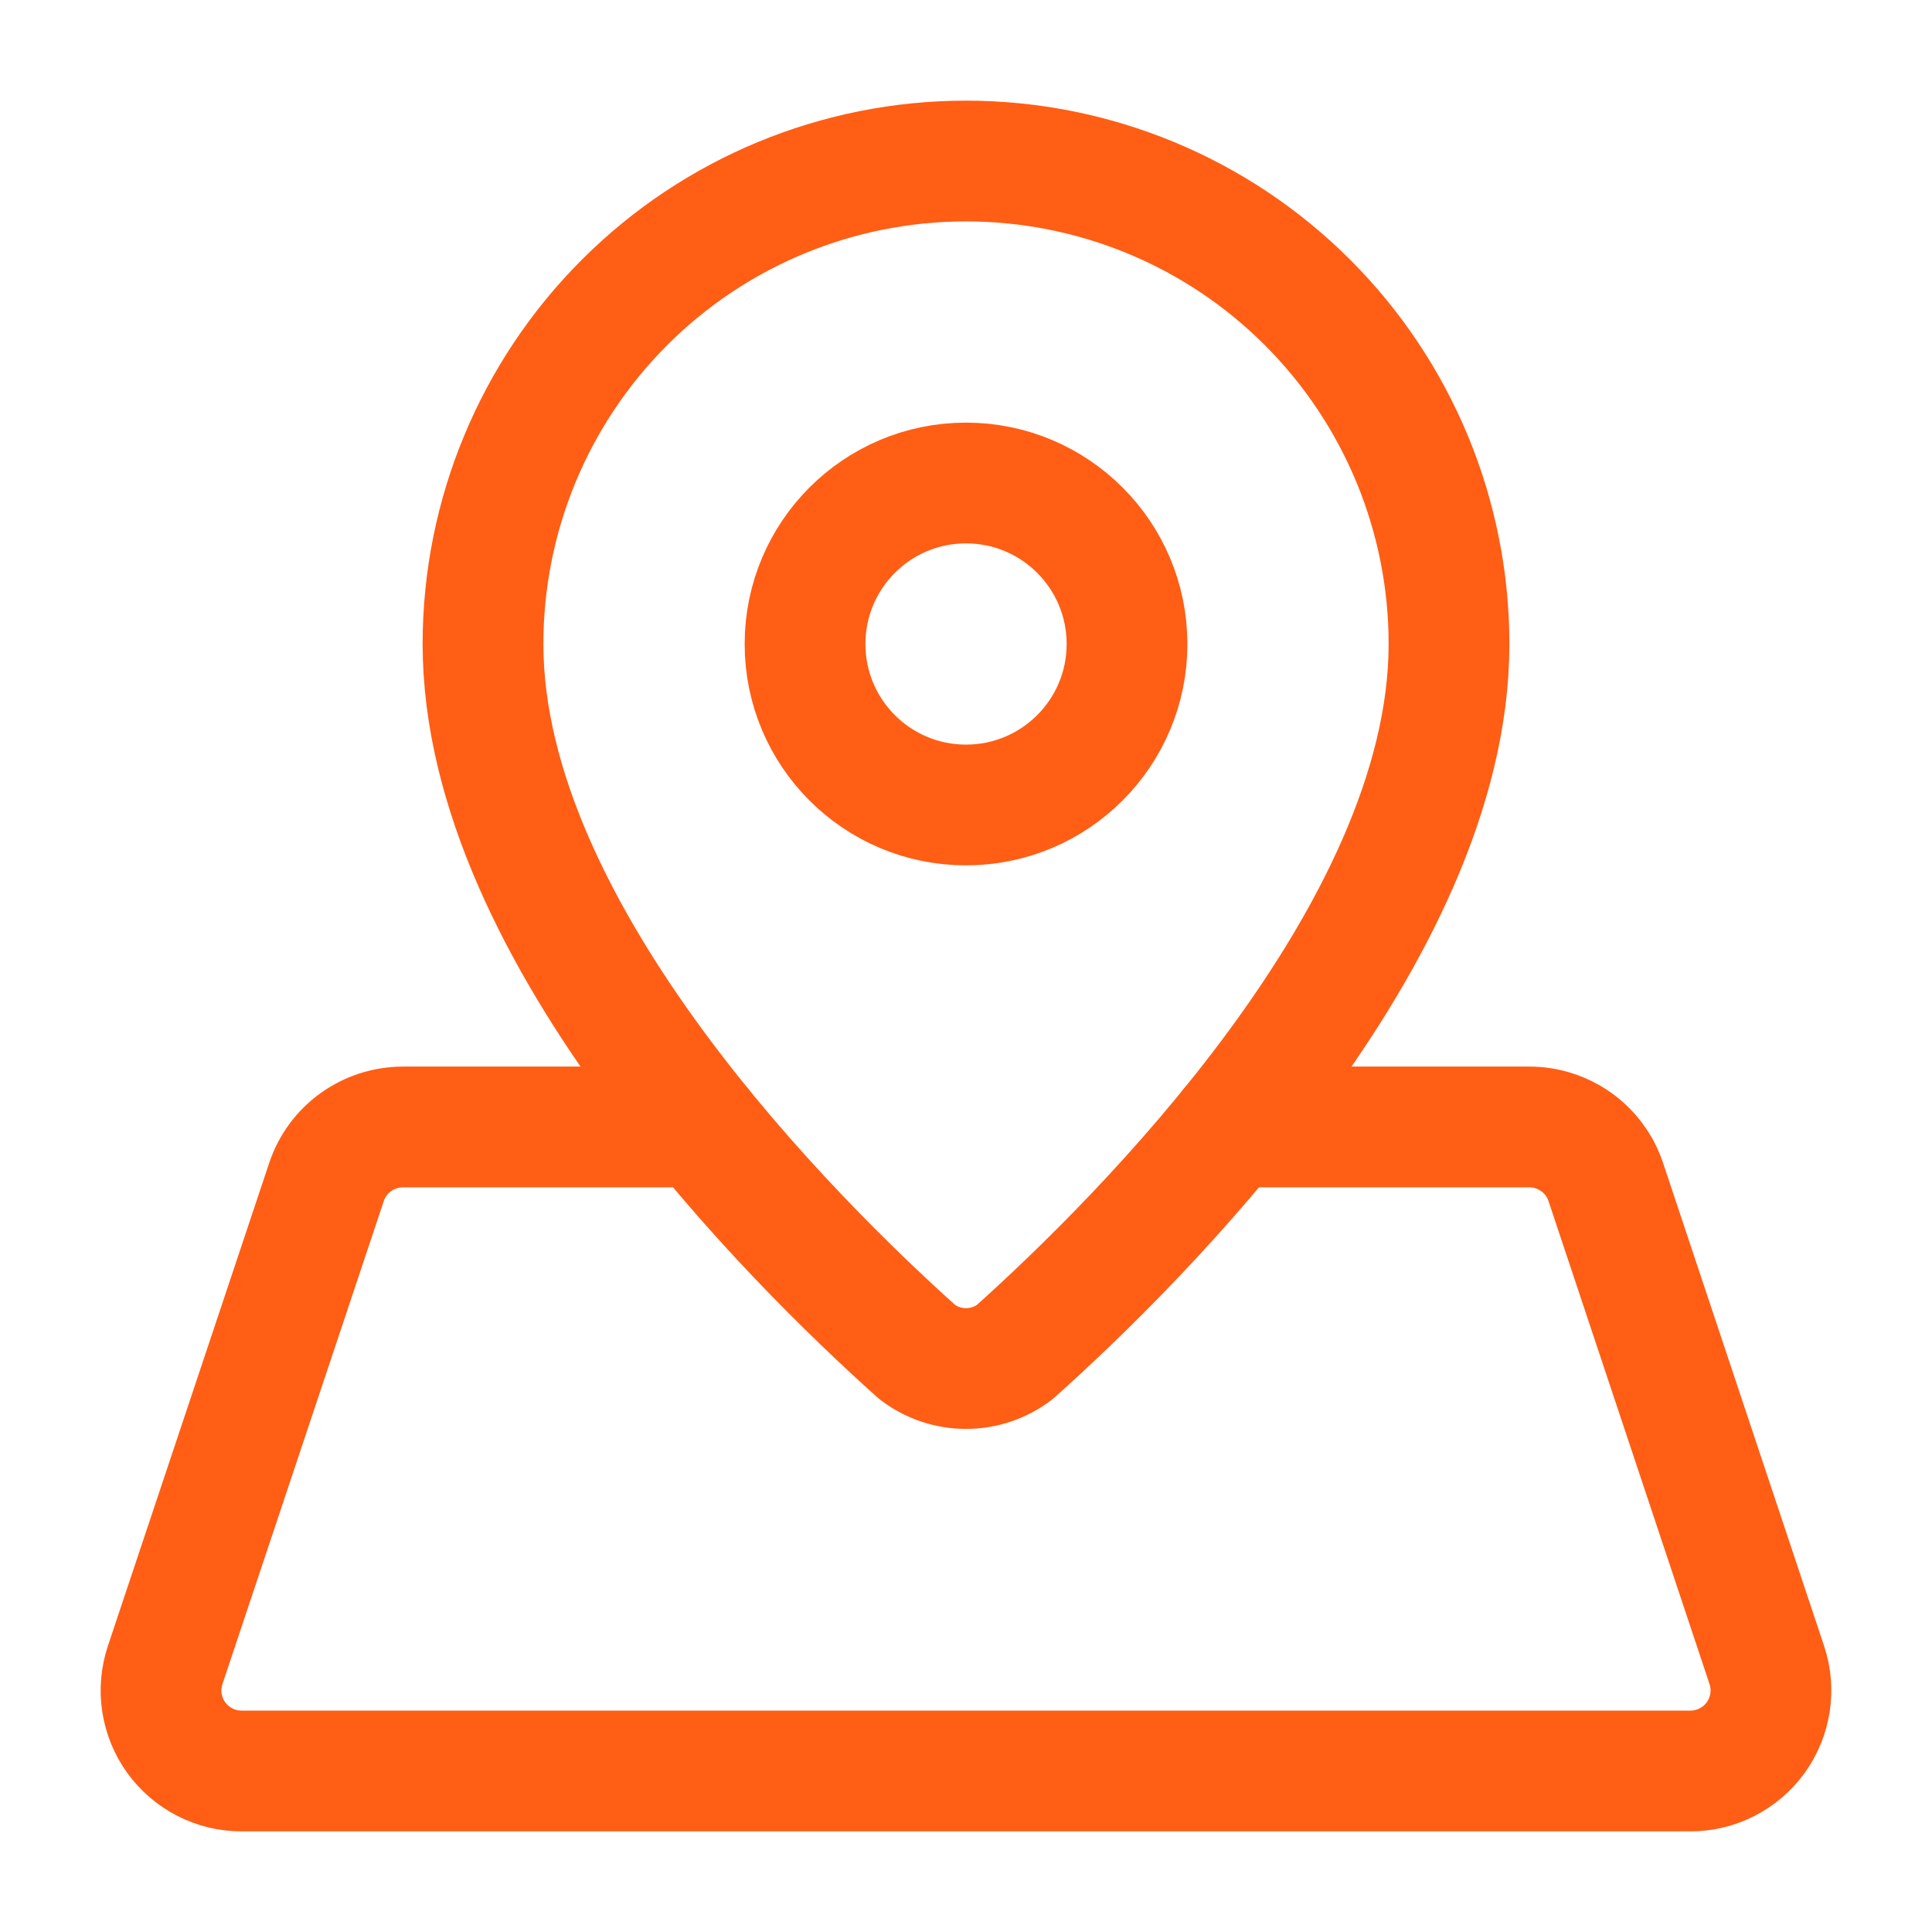 <?xml version="1.0" encoding="UTF-8"?> <svg xmlns="http://www.w3.org/2000/svg" width="32" height="32" viewBox="0 0 32 32" fill="none"><path d="M24 10.666C24 15.484 18.841 20.572 16.809 22.393C16.577 22.571 16.293 22.667 16 22.667C15.707 22.667 15.423 22.571 15.191 22.393C13.16 20.572 8 15.484 8 10.666C8 8.545 8.843 6.51 10.343 5.01C11.843 3.509 13.878 2.667 16 2.667C18.122 2.667 20.157 3.509 21.657 5.01C23.157 6.51 24 8.545 24 10.666Z" stroke="#FF5E14" stroke-width="2" stroke-linecap="round" stroke-linejoin="round"></path><path d="M16 13.333C17.473 13.333 18.667 12.139 18.667 10.667C18.667 9.194 17.473 8 16 8C14.527 8 13.334 9.194 13.334 10.667C13.334 12.139 14.527 13.333 16 13.333Z" stroke="#FF5E14" stroke-width="2" stroke-linecap="round" stroke-linejoin="round"></path><path d="M11.618 18.666H6.672C6.392 18.667 6.12 18.755 5.893 18.918C5.666 19.081 5.496 19.312 5.408 19.577L2.736 27.577C2.669 27.778 2.65 27.991 2.682 28.2C2.714 28.409 2.795 28.607 2.918 28.779C3.042 28.95 3.204 29.09 3.392 29.186C3.58 29.283 3.788 29.333 4 29.333H28C28.211 29.333 28.419 29.283 28.607 29.186C28.795 29.09 28.957 28.951 29.081 28.779C29.204 28.608 29.285 28.41 29.317 28.201C29.349 27.992 29.331 27.779 29.264 27.578L26.597 19.578C26.509 19.313 26.339 19.082 26.112 18.918C25.885 18.755 25.612 18.666 25.332 18.666H20.382" stroke="#FF5E14" stroke-width="2" stroke-linecap="round" stroke-linejoin="round"></path></svg> 